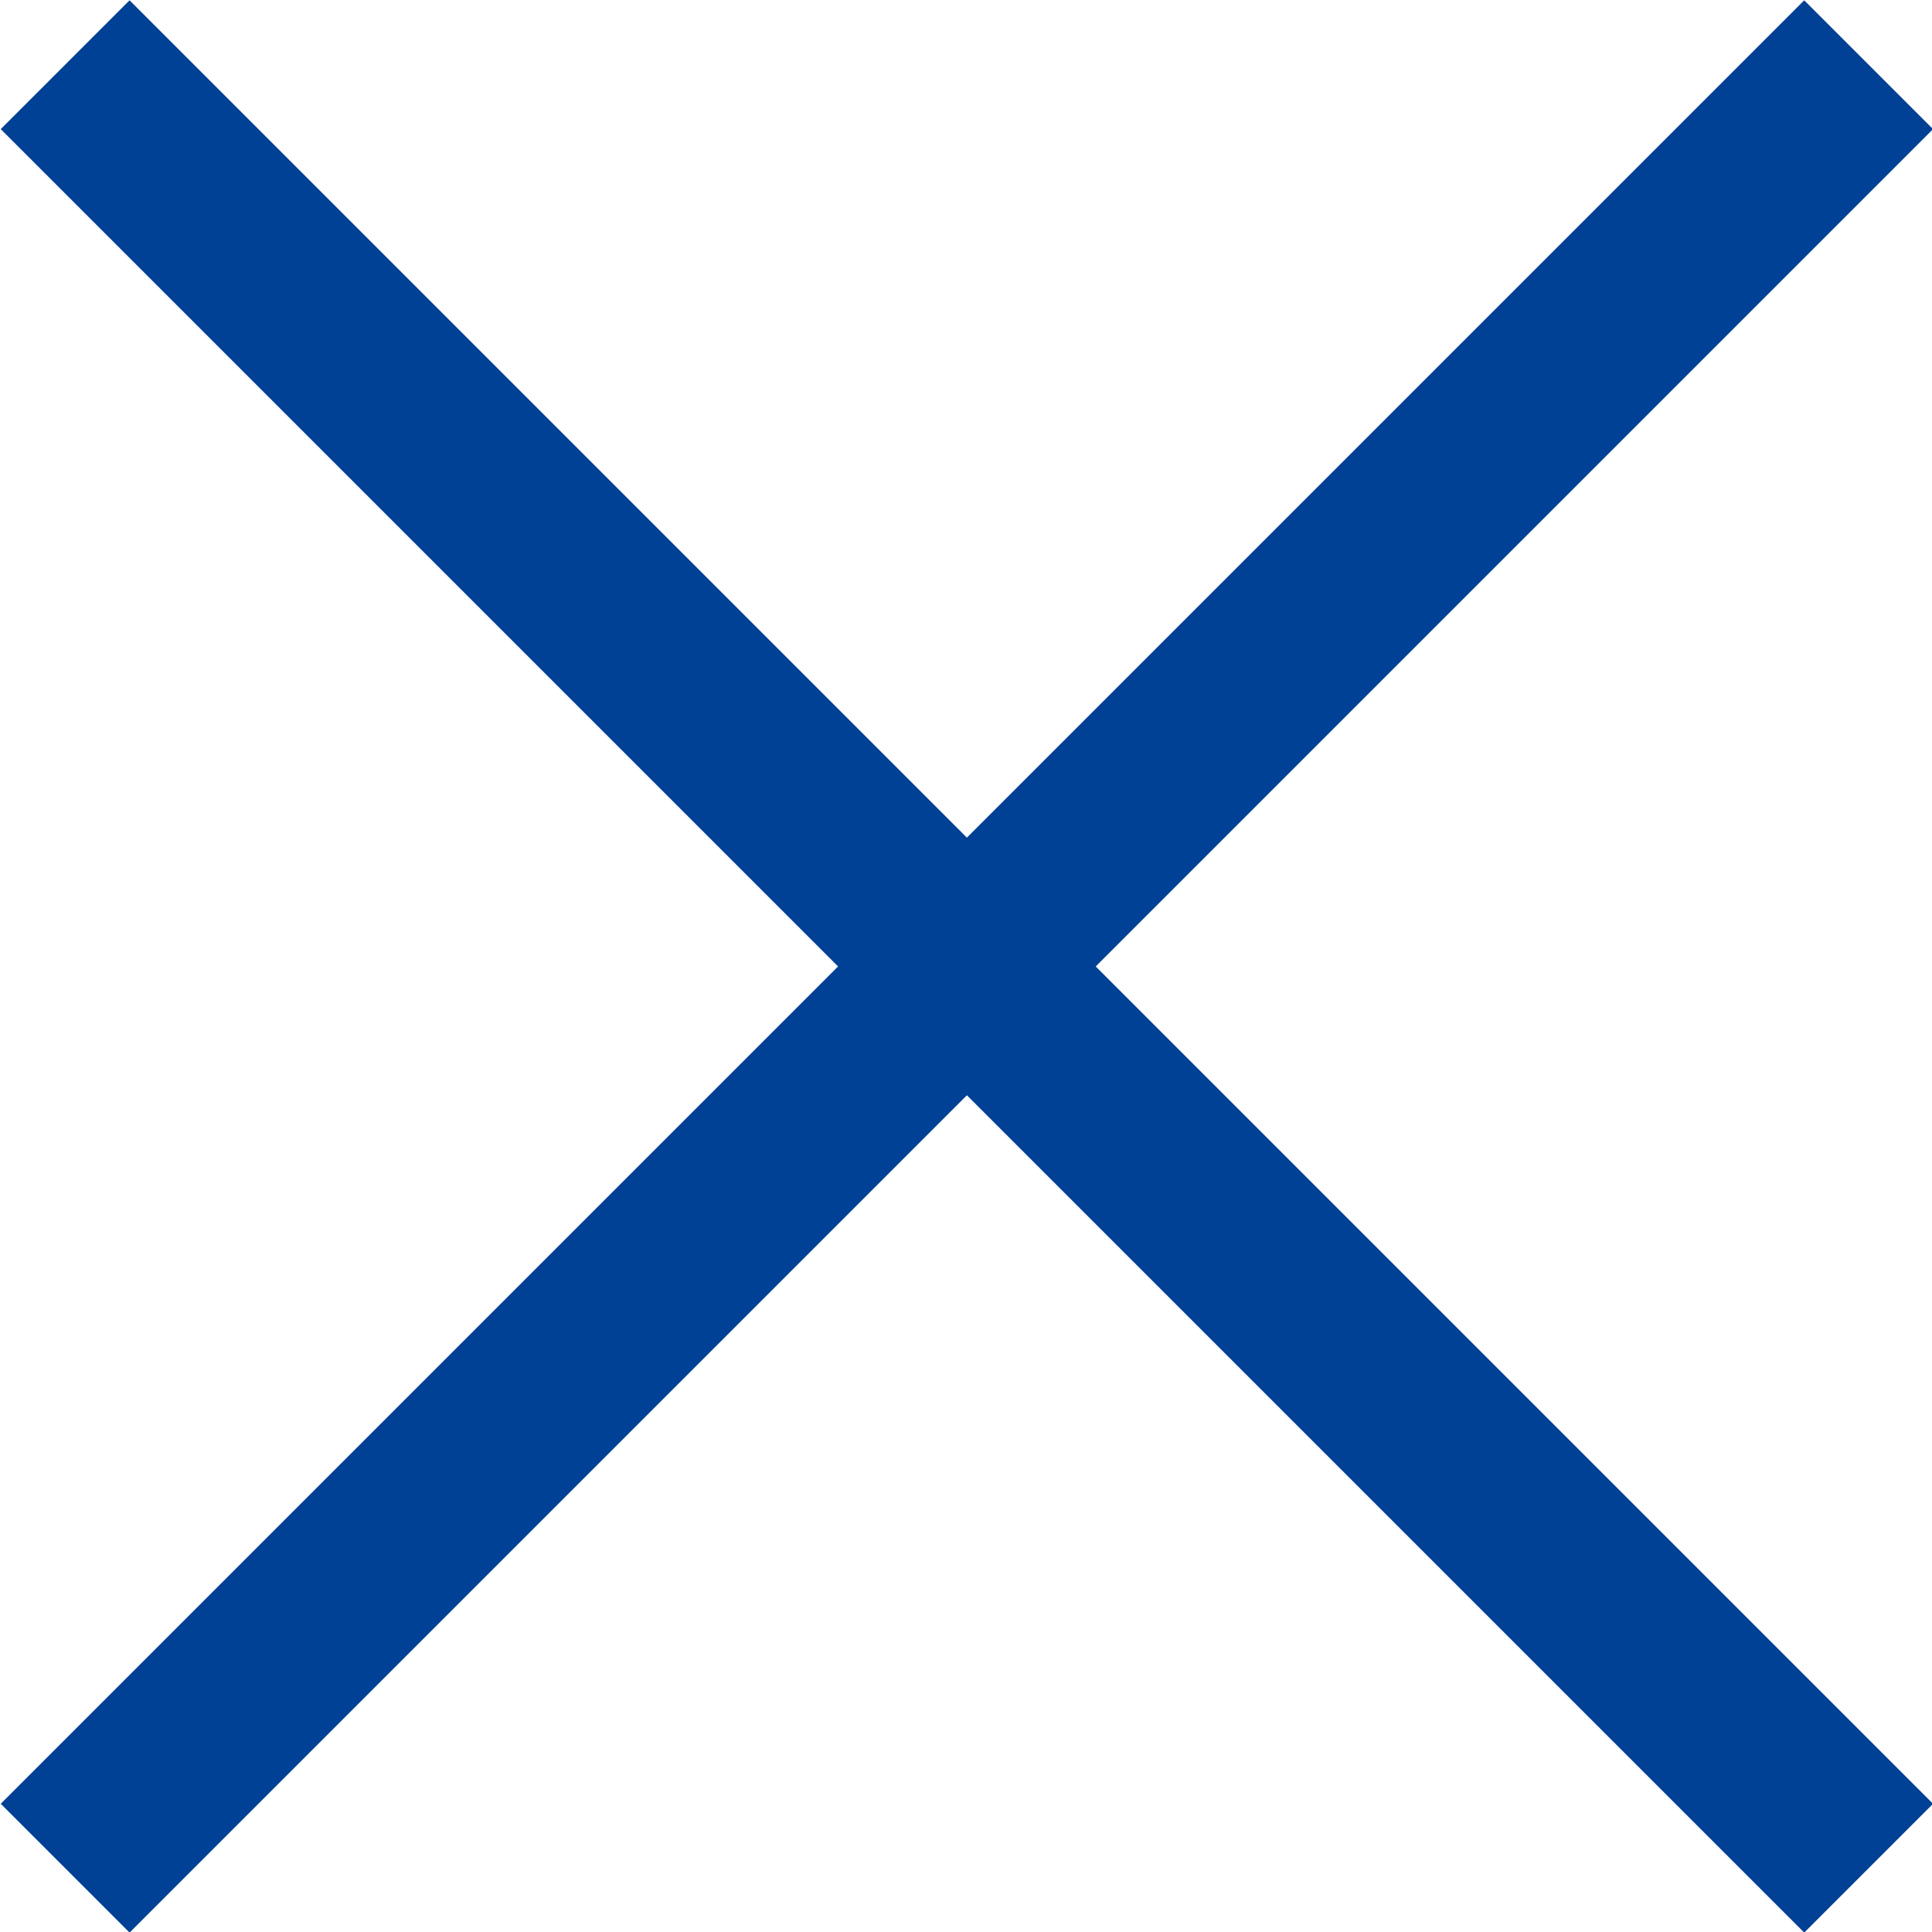 <?xml version="1.0" encoding="UTF-8"?>
<svg id="_レイヤー_2" data-name="レイヤー 2" xmlns="http://www.w3.org/2000/svg" viewBox="0 0 21.21 21.21">
  <defs>
    <style>
      .cls-1 {
        fill: #004095;
      }
    </style>
  </defs>
  <g id="_シェイプ" data-name="シェイプ">
    <g>
      <rect class="cls-1" x="-3.39" y="9.61" width="28" height="2" transform="translate(-4.39 10.61) rotate(-45)"/>
      <rect class="cls-1" x="9.61" y="-3.39" width="2" height="28" transform="translate(-4.39 10.61) rotate(-45)"/>
    </g>
  </g>
</svg>